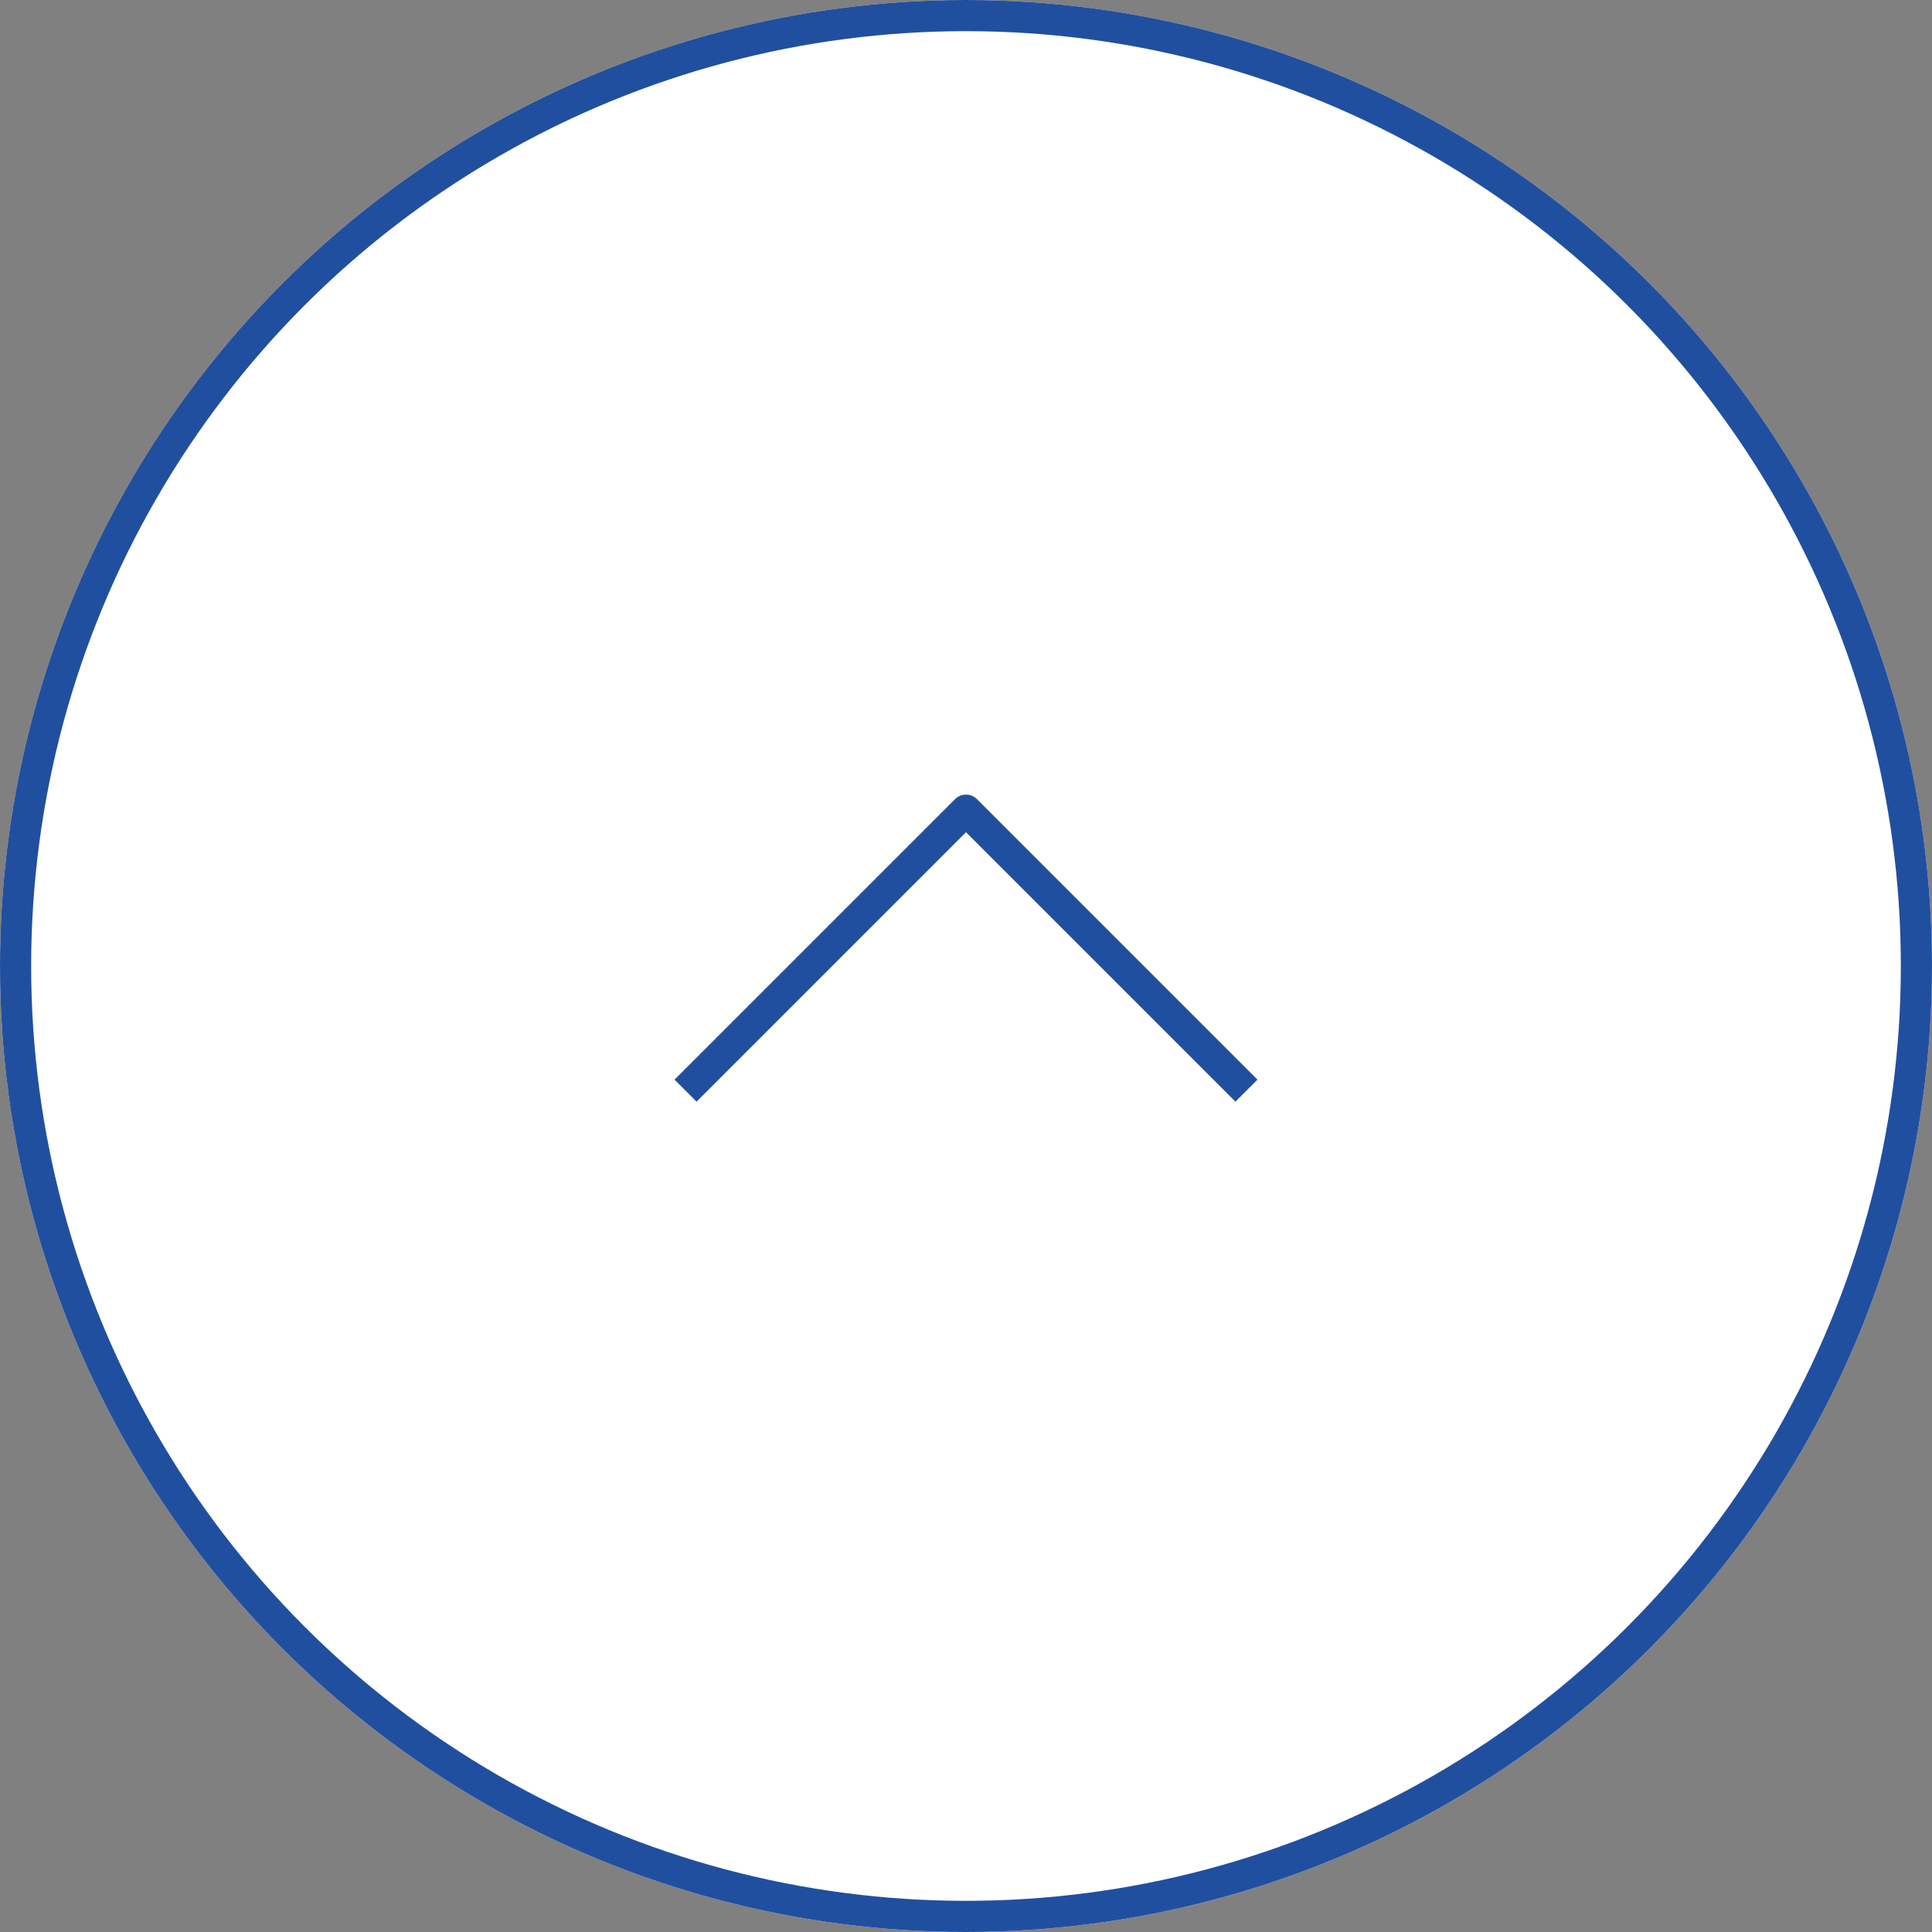 <svg width="62" height="62" viewBox="0 0 62 62" fill="none" xmlns="http://www.w3.org/2000/svg" xmlns:xlink="http://www.w3.org/1999/xlink">
	<rect x="0" y="0" width="62" height="62" fill="#808080" stroke="none"/>
	<desc>
			Created with Pixso.
	</desc>
	<defs/>
	<rect id="属性 1=默认" width="62" height="62" fill="#FFFFFF" fill-opacity="0"/>
	<circle id="椭圆 1" cx="31" cy="31" r="31" fill="#FFFFFF" fill-opacity="1"/>
	<circle id="椭圆 1" cx="31" cy="31" r="30.5" stroke="#214F9F" stroke-opacity="1" stroke-width="1"/>
	<path id="矢量 2" d="M22 35L31 26L40 35" stroke="#214F9F" stroke-opacity="1" stroke-width="1" stroke-linejoin="round"/>
</svg>
